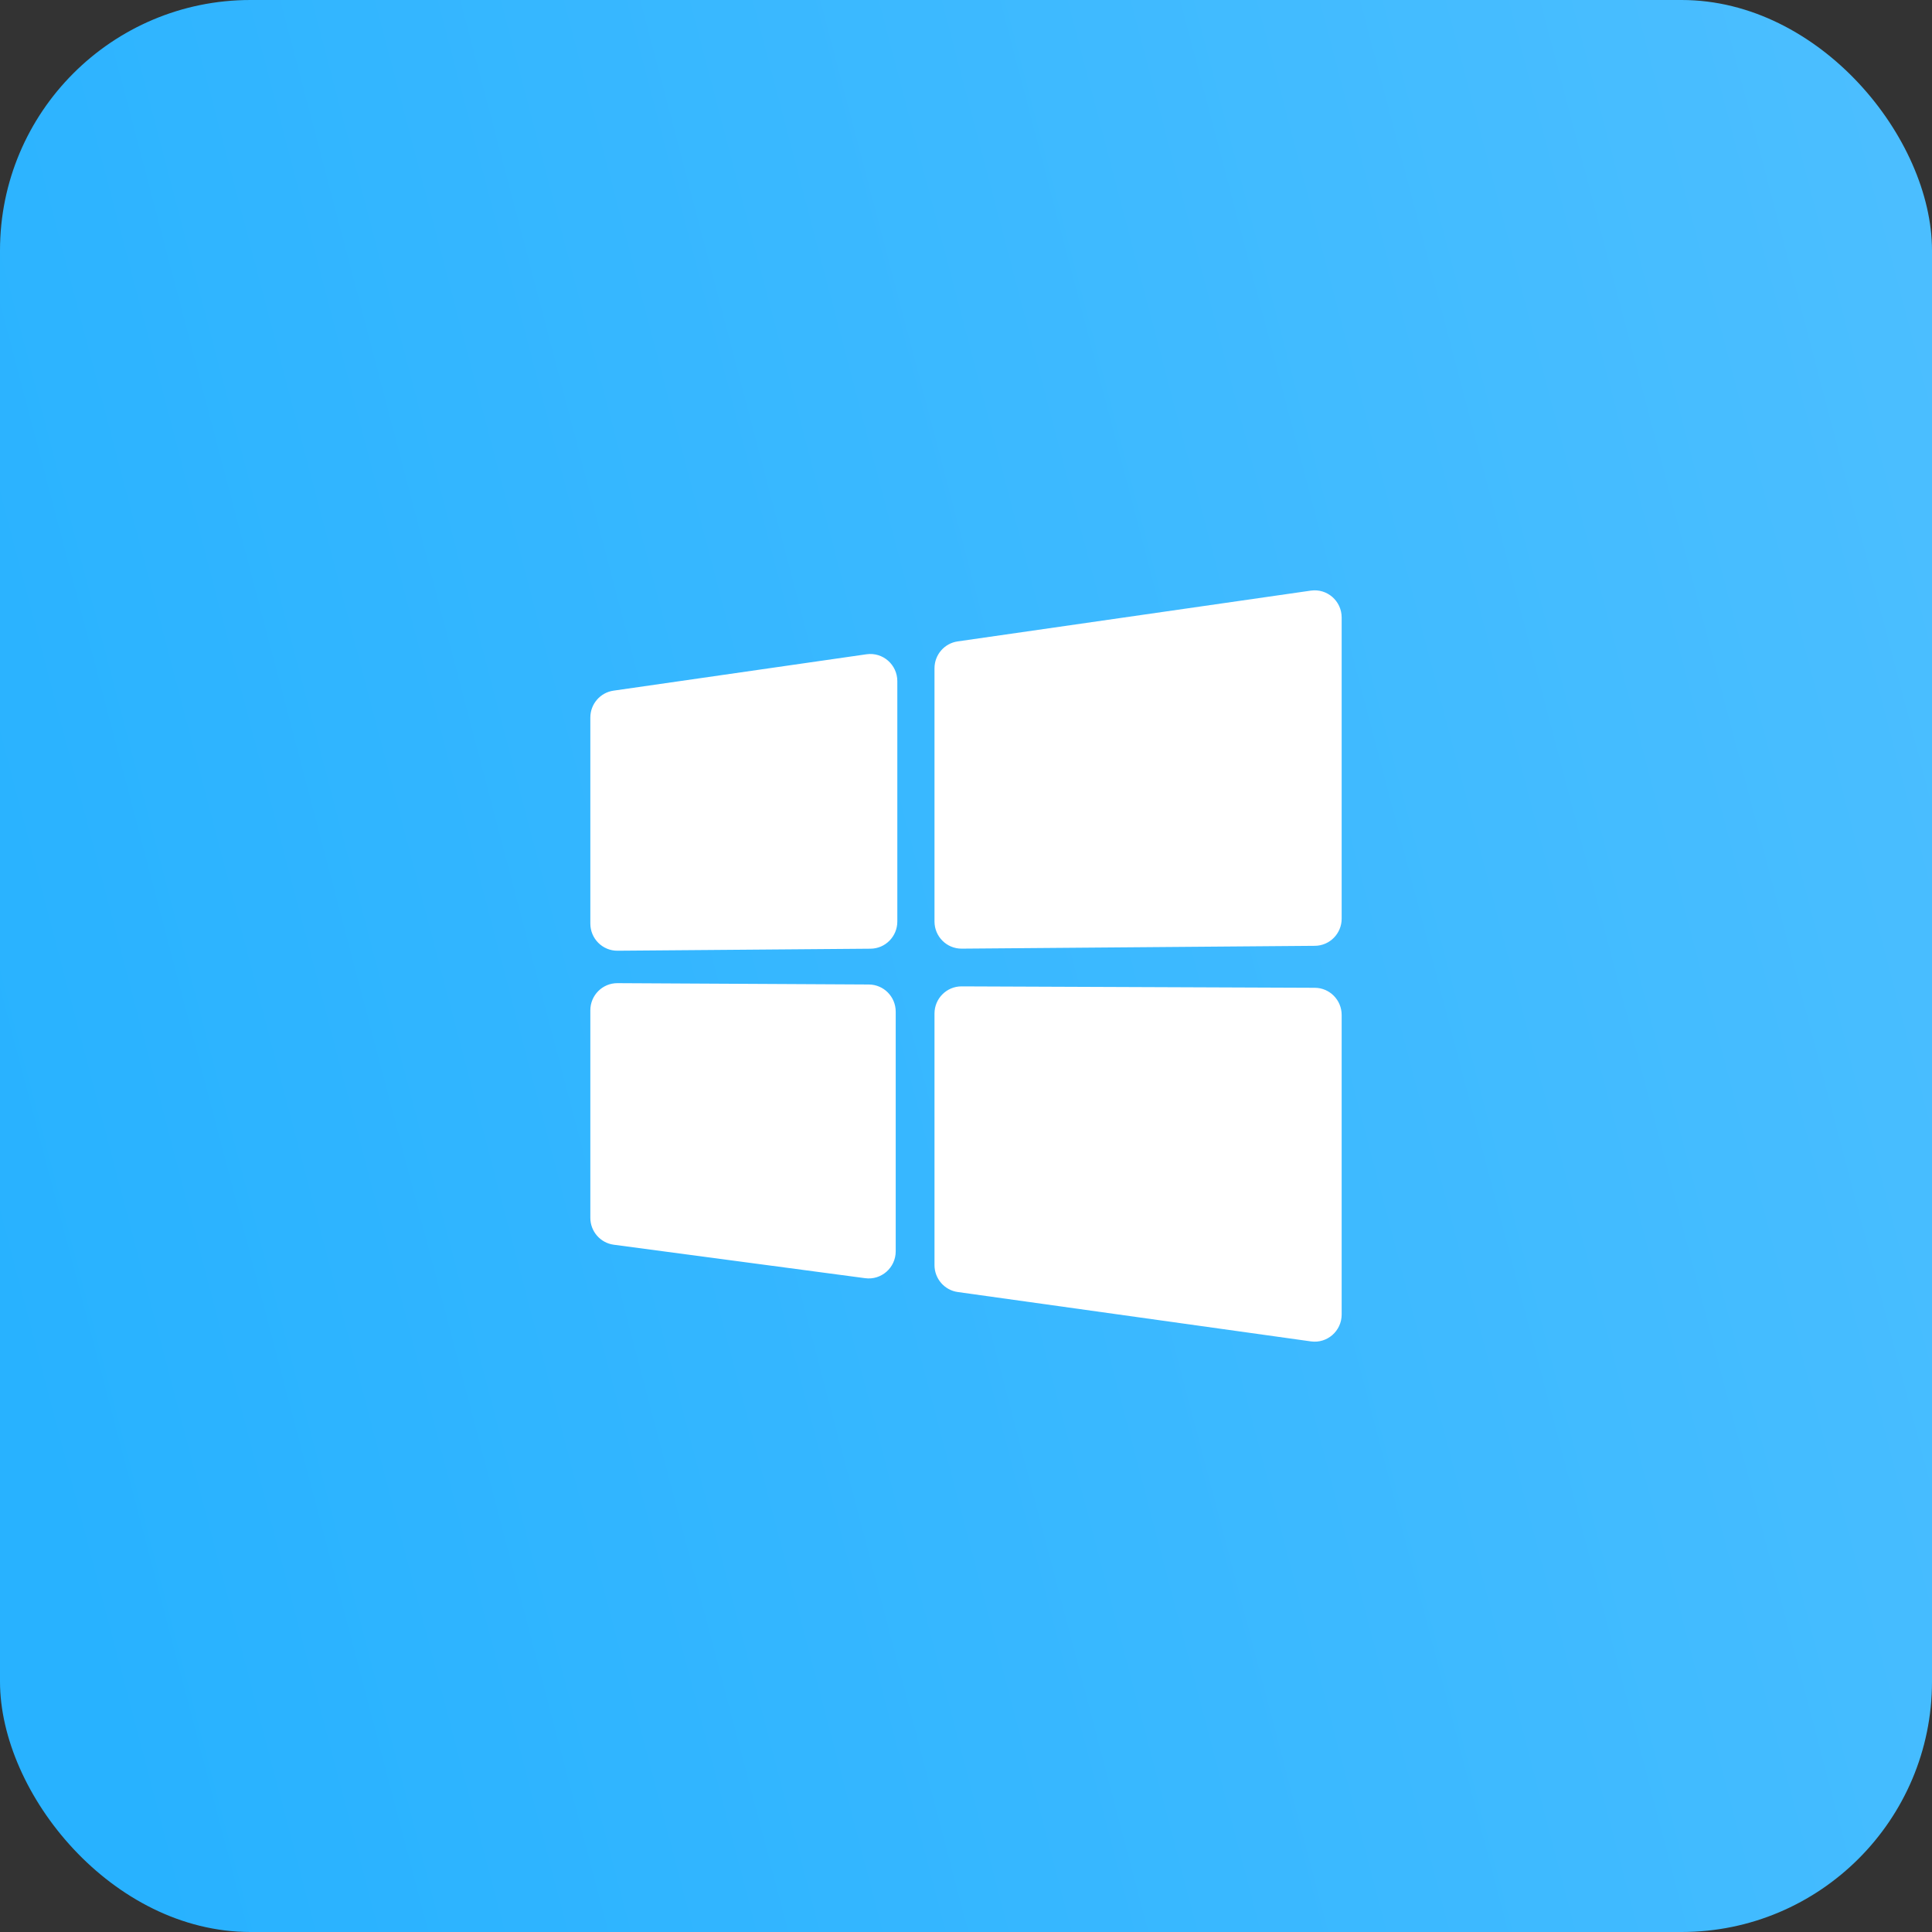 <svg width="108" height="108" viewBox="0 0 108 108" fill="none" xmlns="http://www.w3.org/2000/svg">
<rect x="0" y="0" width="108" height="108" fill="#333333" stroke="none"/>
<rect width="108" height="108" rx="14" fill="url(#paint0_linear_1162_41933)"/>
<path d="M75 34.519V51.353C75 52.188 74.332 52.865 73.503 52.872L53.76 53.03C52.922 53.036 52.239 52.355 52.239 51.511V37.358C52.239 36.602 52.791 35.962 53.534 35.855L73.278 33.016C74.187 32.885 75 33.595 75 34.519ZM50.161 38.078V51.514C50.161 52.348 49.493 53.026 48.664 53.033L34.521 53.146C33.683 53.153 33 52.471 33 51.627V40.111C33 39.356 33.552 38.715 34.295 38.608L48.439 36.574C49.348 36.444 50.161 37.153 50.161 38.078ZM75 56.737V73.481C75 74.403 74.191 75.112 73.284 74.985L53.54 72.225C52.794 72.121 52.239 71.479 52.239 70.721V56.658C52.239 55.817 52.918 55.136 53.754 55.139L73.497 55.218C74.328 55.221 75 55.9 75 56.737ZM50.071 56.553V69.947C50.071 70.865 49.268 71.573 48.364 71.452L34.311 69.581C33.561 69.481 33 68.837 33 68.076V56.478C33 55.636 33.68 54.955 34.517 54.959L48.57 55.034C49.4 55.039 50.071 55.717 50.071 56.553Z" fill="white"/>
<defs>
<linearGradient id="paint0_linear_1162_41933" x1="121.295" y1="5.70712e-06" x2="-10.427" y2="34.644" gradientUnits="userSpaceOnUse">
<stop stop-color="#50C0FF"/>
<stop offset="1" stop-color="#28B2FF"/>
</linearGradient>
</defs>
</svg>
